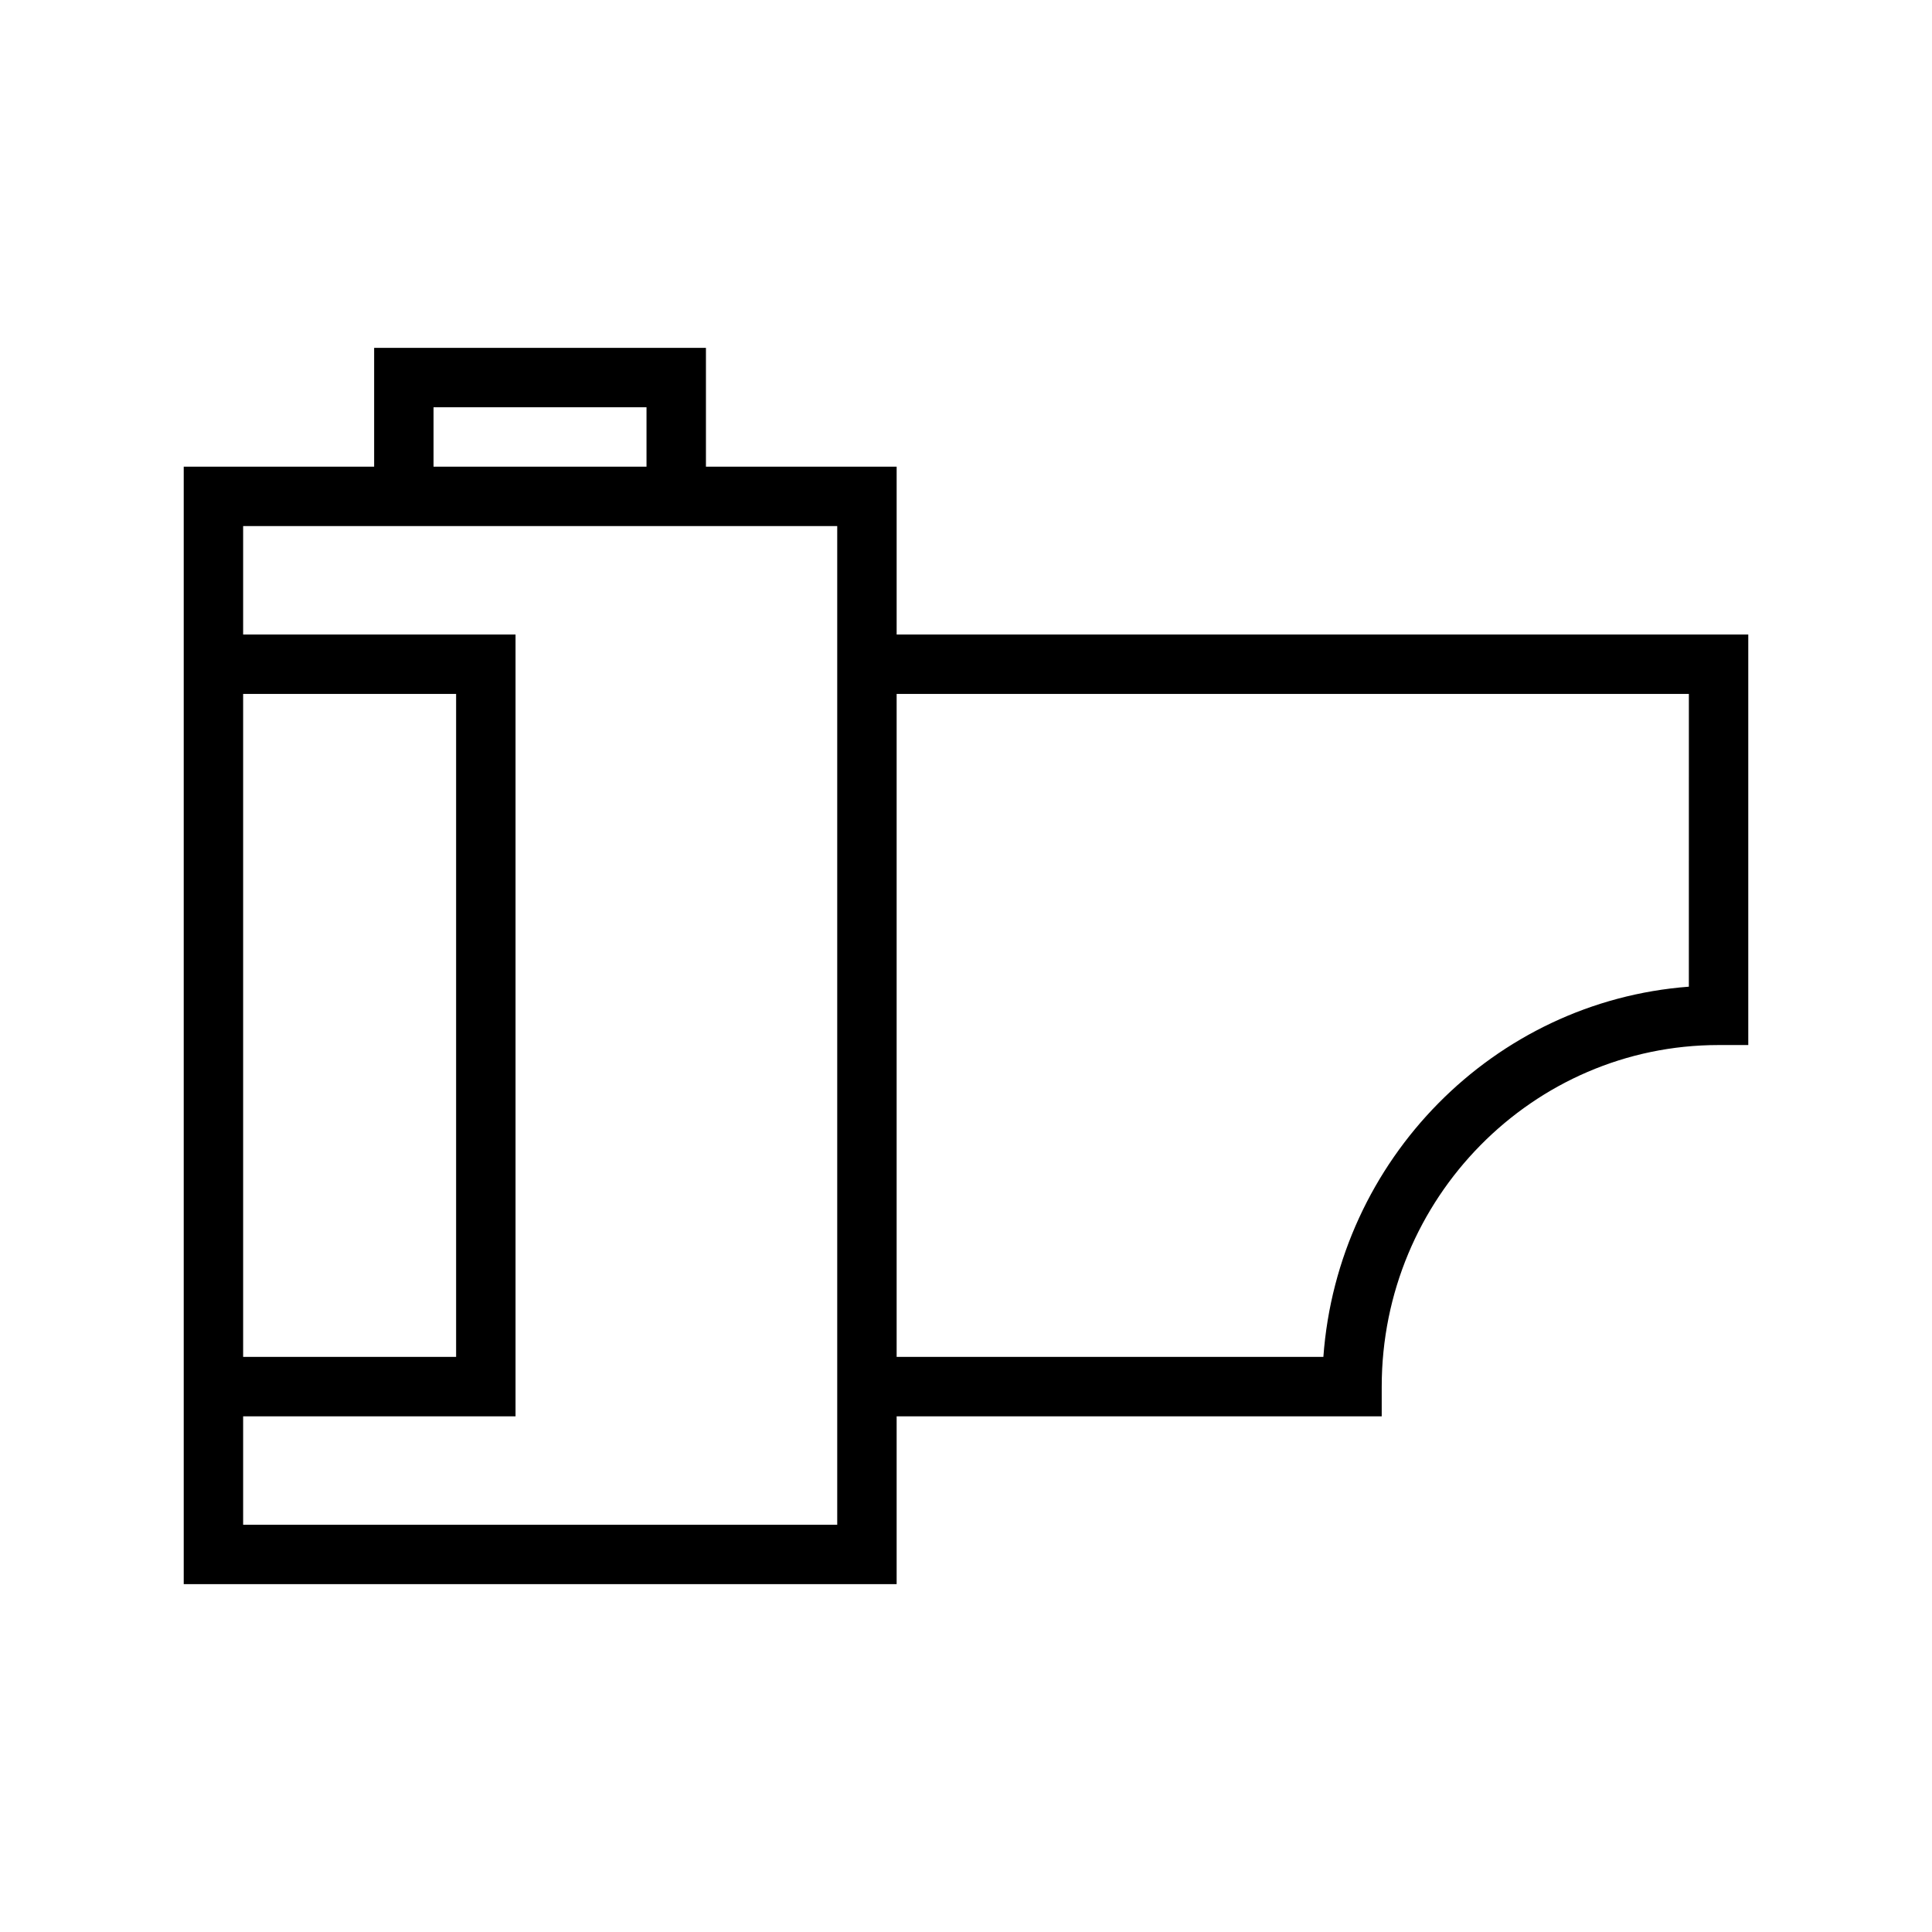 <?xml version="1.0" encoding="UTF-8"?>
<!-- Uploaded to: SVG Repo, www.svgrepo.com, Generator: SVG Repo Mixer Tools -->
<svg fill="#000000" width="800px" height="800px" version="1.1" viewBox="144 144 512 512" xmlns="http://www.w3.org/2000/svg">
 <path d="m381.62 312.15v-44.48h-50.539v-31.488h-87.93v31.488h-50.461v224.6 71.539h188.93v-44.465h128.55v-7.871c0-49.918 40.047-90.527 89.27-90.527h7.871v-108.79zm-122.73-60.223h56.441v15.742h-56.441zm-50.457 75.965h56.441v175.7h-56.441zm157.44 220.18h-157.44v-28.73h72.188v-207.19h-72.188v-28.734h157.44v226.15 38.508zm225.69-142.59c-51.672 3.898-93.055 45.801-96.855 98.109h-113.09v-175.7h209.95z"/>
</svg>